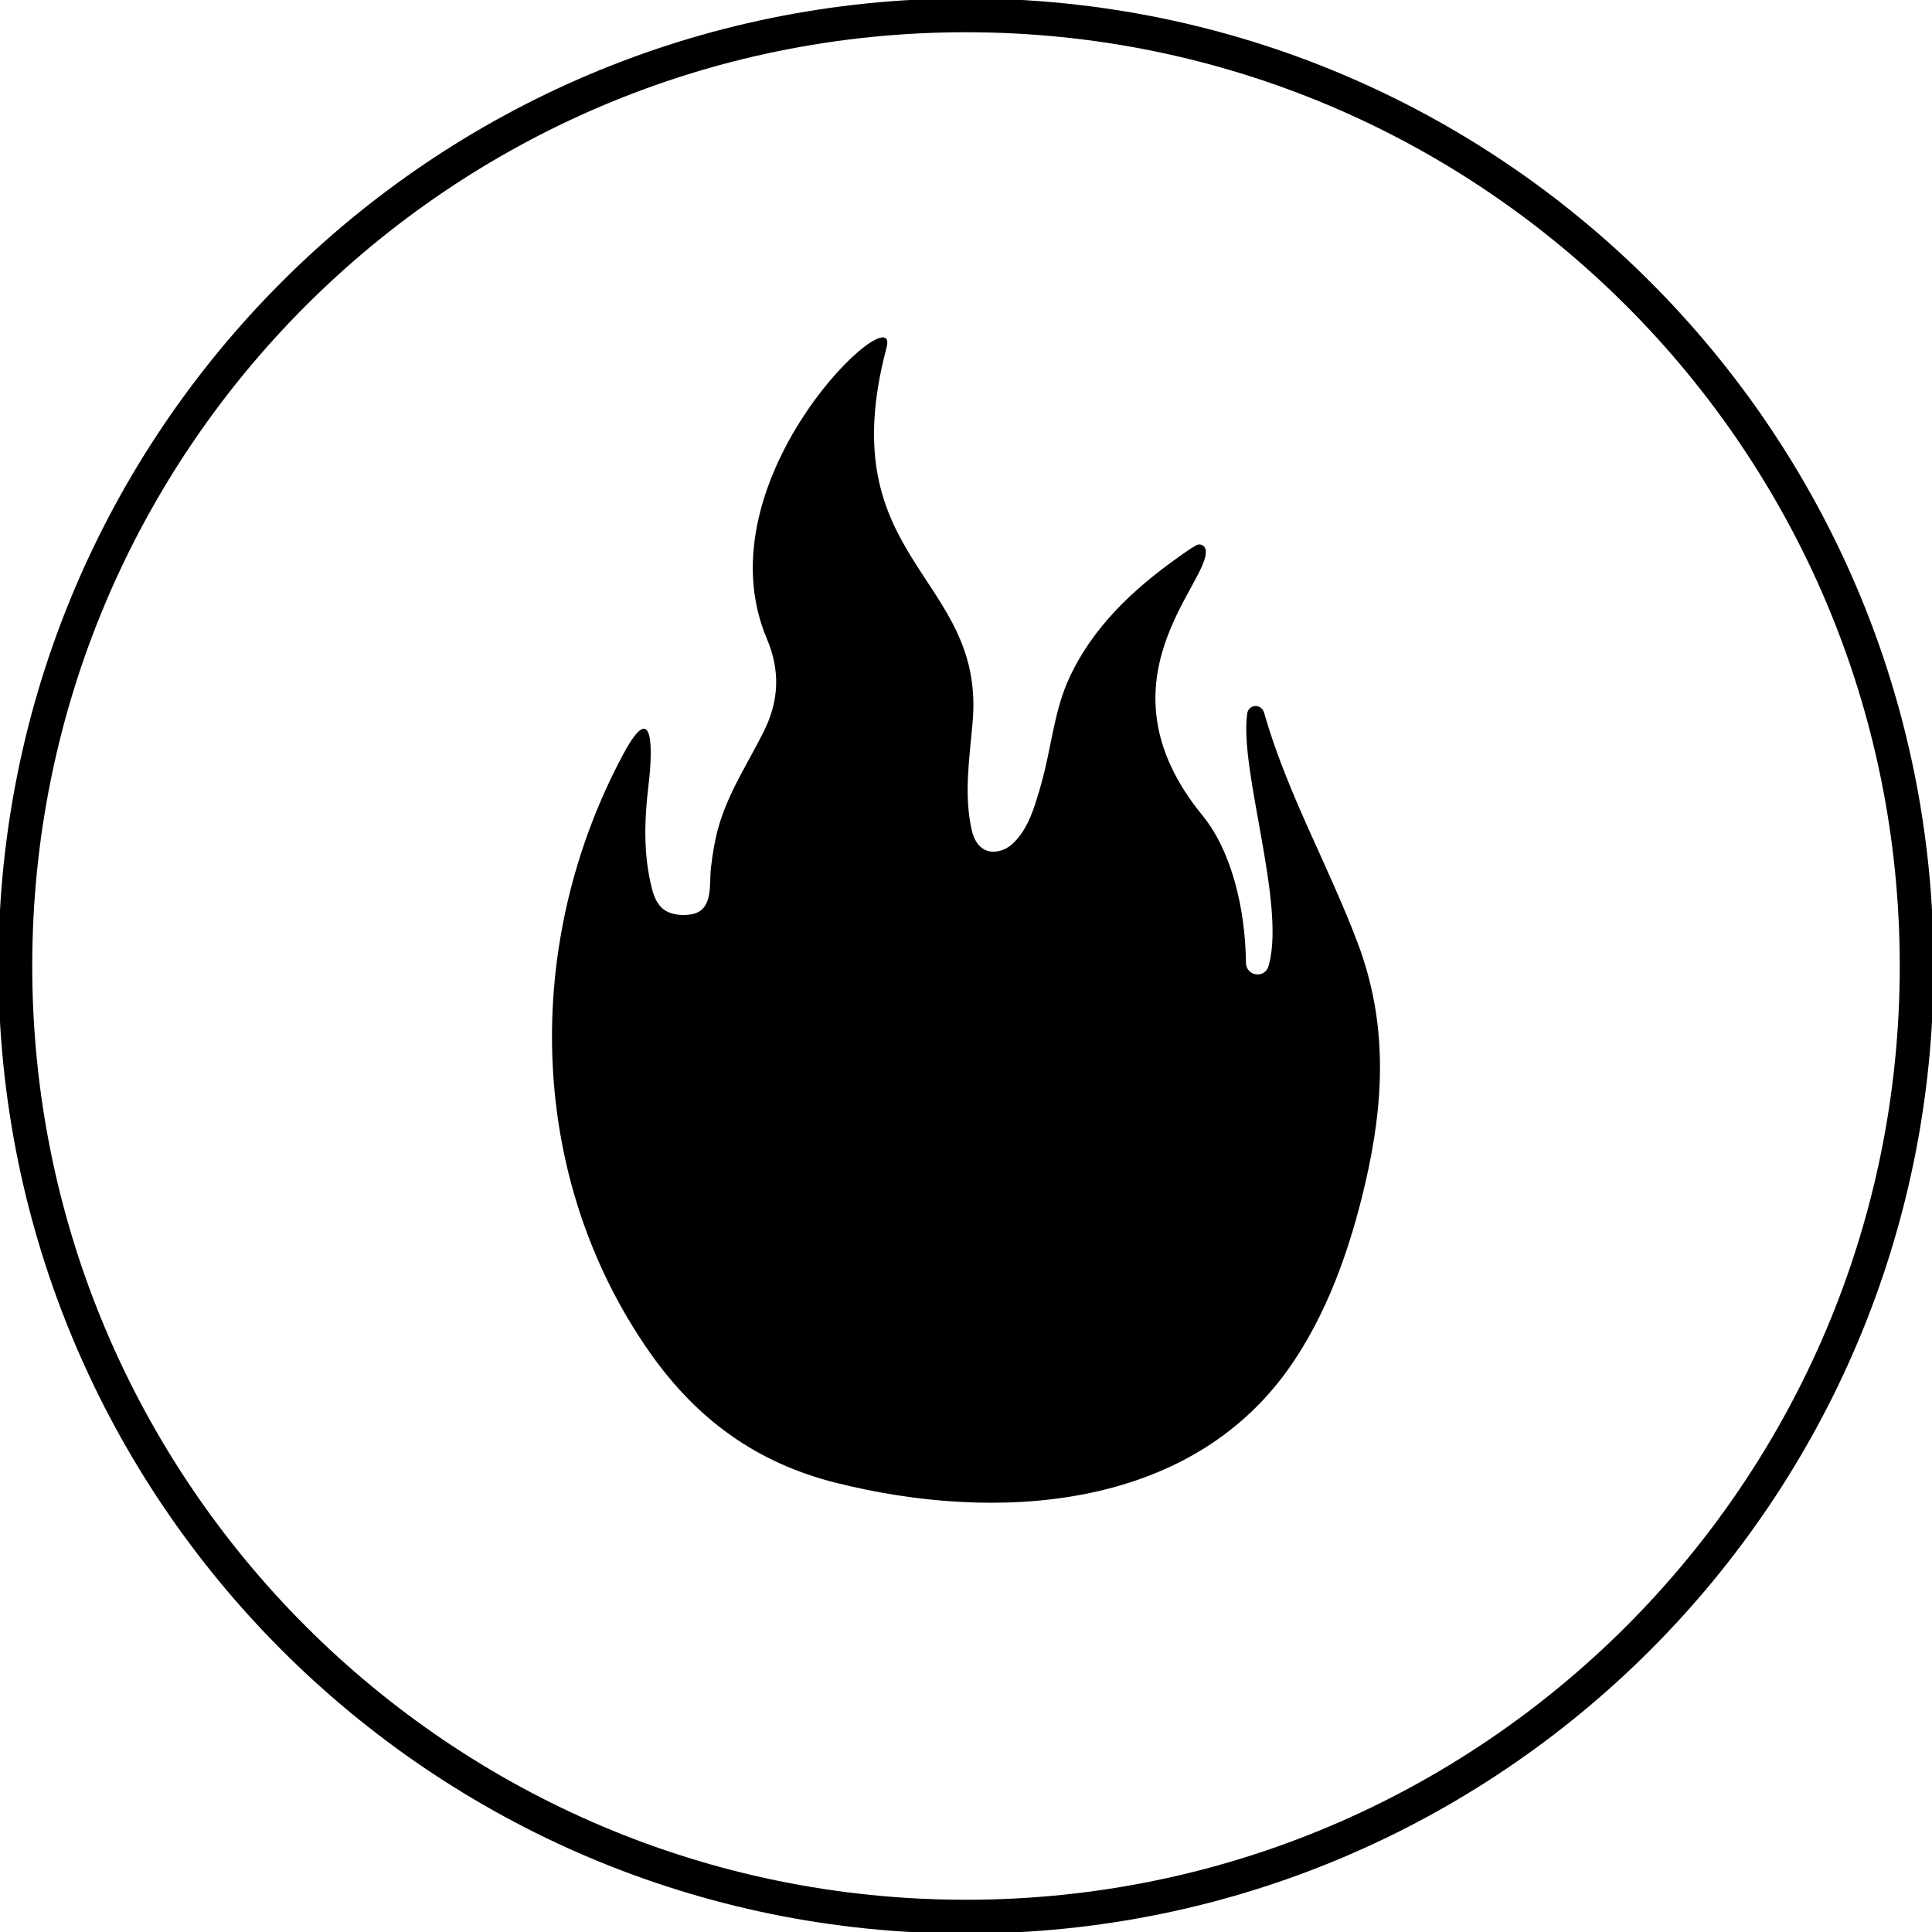 <svg width="58" height="58" viewBox="0 0 58 58" fill="none" xmlns="http://www.w3.org/2000/svg">
<g clip-path="url(#clip0_1_279)">
<path d="M29 57.54C44.762 57.54 57.54 44.762 57.54 29C57.54 13.238 44.762 0.46 29 0.46C13.238 0.46 0.46 13.238 0.46 29C0.46 44.762 13.238 57.54 29 57.54Z" stroke="black" stroke-width="1.016"/>
<path d="M37.949 21.396C37.869 21.116 37.483 21.134 37.442 21.422C37.2 23.112 38.592 27.108 38.095 28.957C38.092 28.969 38.088 28.981 38.085 28.994C37.977 29.389 37.409 29.312 37.404 28.901C37.388 27.303 36.979 25.556 36.103 24.486C32.8 20.456 36.327 17.483 36.197 16.519C36.194 16.489 36.184 16.461 36.168 16.436C36.153 16.41 36.131 16.389 36.106 16.373C36.081 16.357 36.052 16.348 36.023 16.345C35.993 16.342 35.963 16.346 35.935 16.356C35.931 16.358 35.927 16.359 35.926 16.361C35.714 16.48 35.517 16.625 35.32 16.766C33.999 17.71 32.788 18.846 32.089 20.377C31.687 21.258 31.581 22.24 31.352 23.174C31.264 23.53 31.163 23.881 31.046 24.227C30.914 24.616 30.73 25.006 30.438 25.294C30.307 25.423 30.148 25.518 29.971 25.553C29.507 25.645 29.262 25.314 29.173 24.924C28.927 23.84 29.109 22.744 29.201 21.652C29.571 17.257 24.912 16.849 26.614 10.439C27.065 8.741 20.97 14.323 23.023 19.18C23.426 20.13 23.388 21.036 22.933 21.951C22.448 22.927 21.85 23.808 21.556 24.877C21.451 25.26 21.391 25.649 21.344 26.043C21.284 26.55 21.427 27.313 20.776 27.445C20.505 27.5 20.131 27.47 19.907 27.288C19.732 27.146 19.635 26.924 19.578 26.702C19.308 25.666 19.342 24.617 19.47 23.559C19.583 22.627 19.661 20.873 18.72 22.624C15.686 28.267 15.794 35.294 19.498 40.588C20.922 42.624 22.73 43.921 25.093 44.514C29.9 45.72 35.648 45.354 38.674 41.105C39.83 39.482 40.525 37.5 40.978 35.559C41.558 33.078 41.669 30.723 40.761 28.316C39.881 25.98 38.636 23.809 37.949 21.396Z" fill="black"/>
</g>
<defs>
<clipPath id="clip0_1_279">
<rect width="58" height="58" fill="white"/>
</clipPath>
</defs>
</svg>
